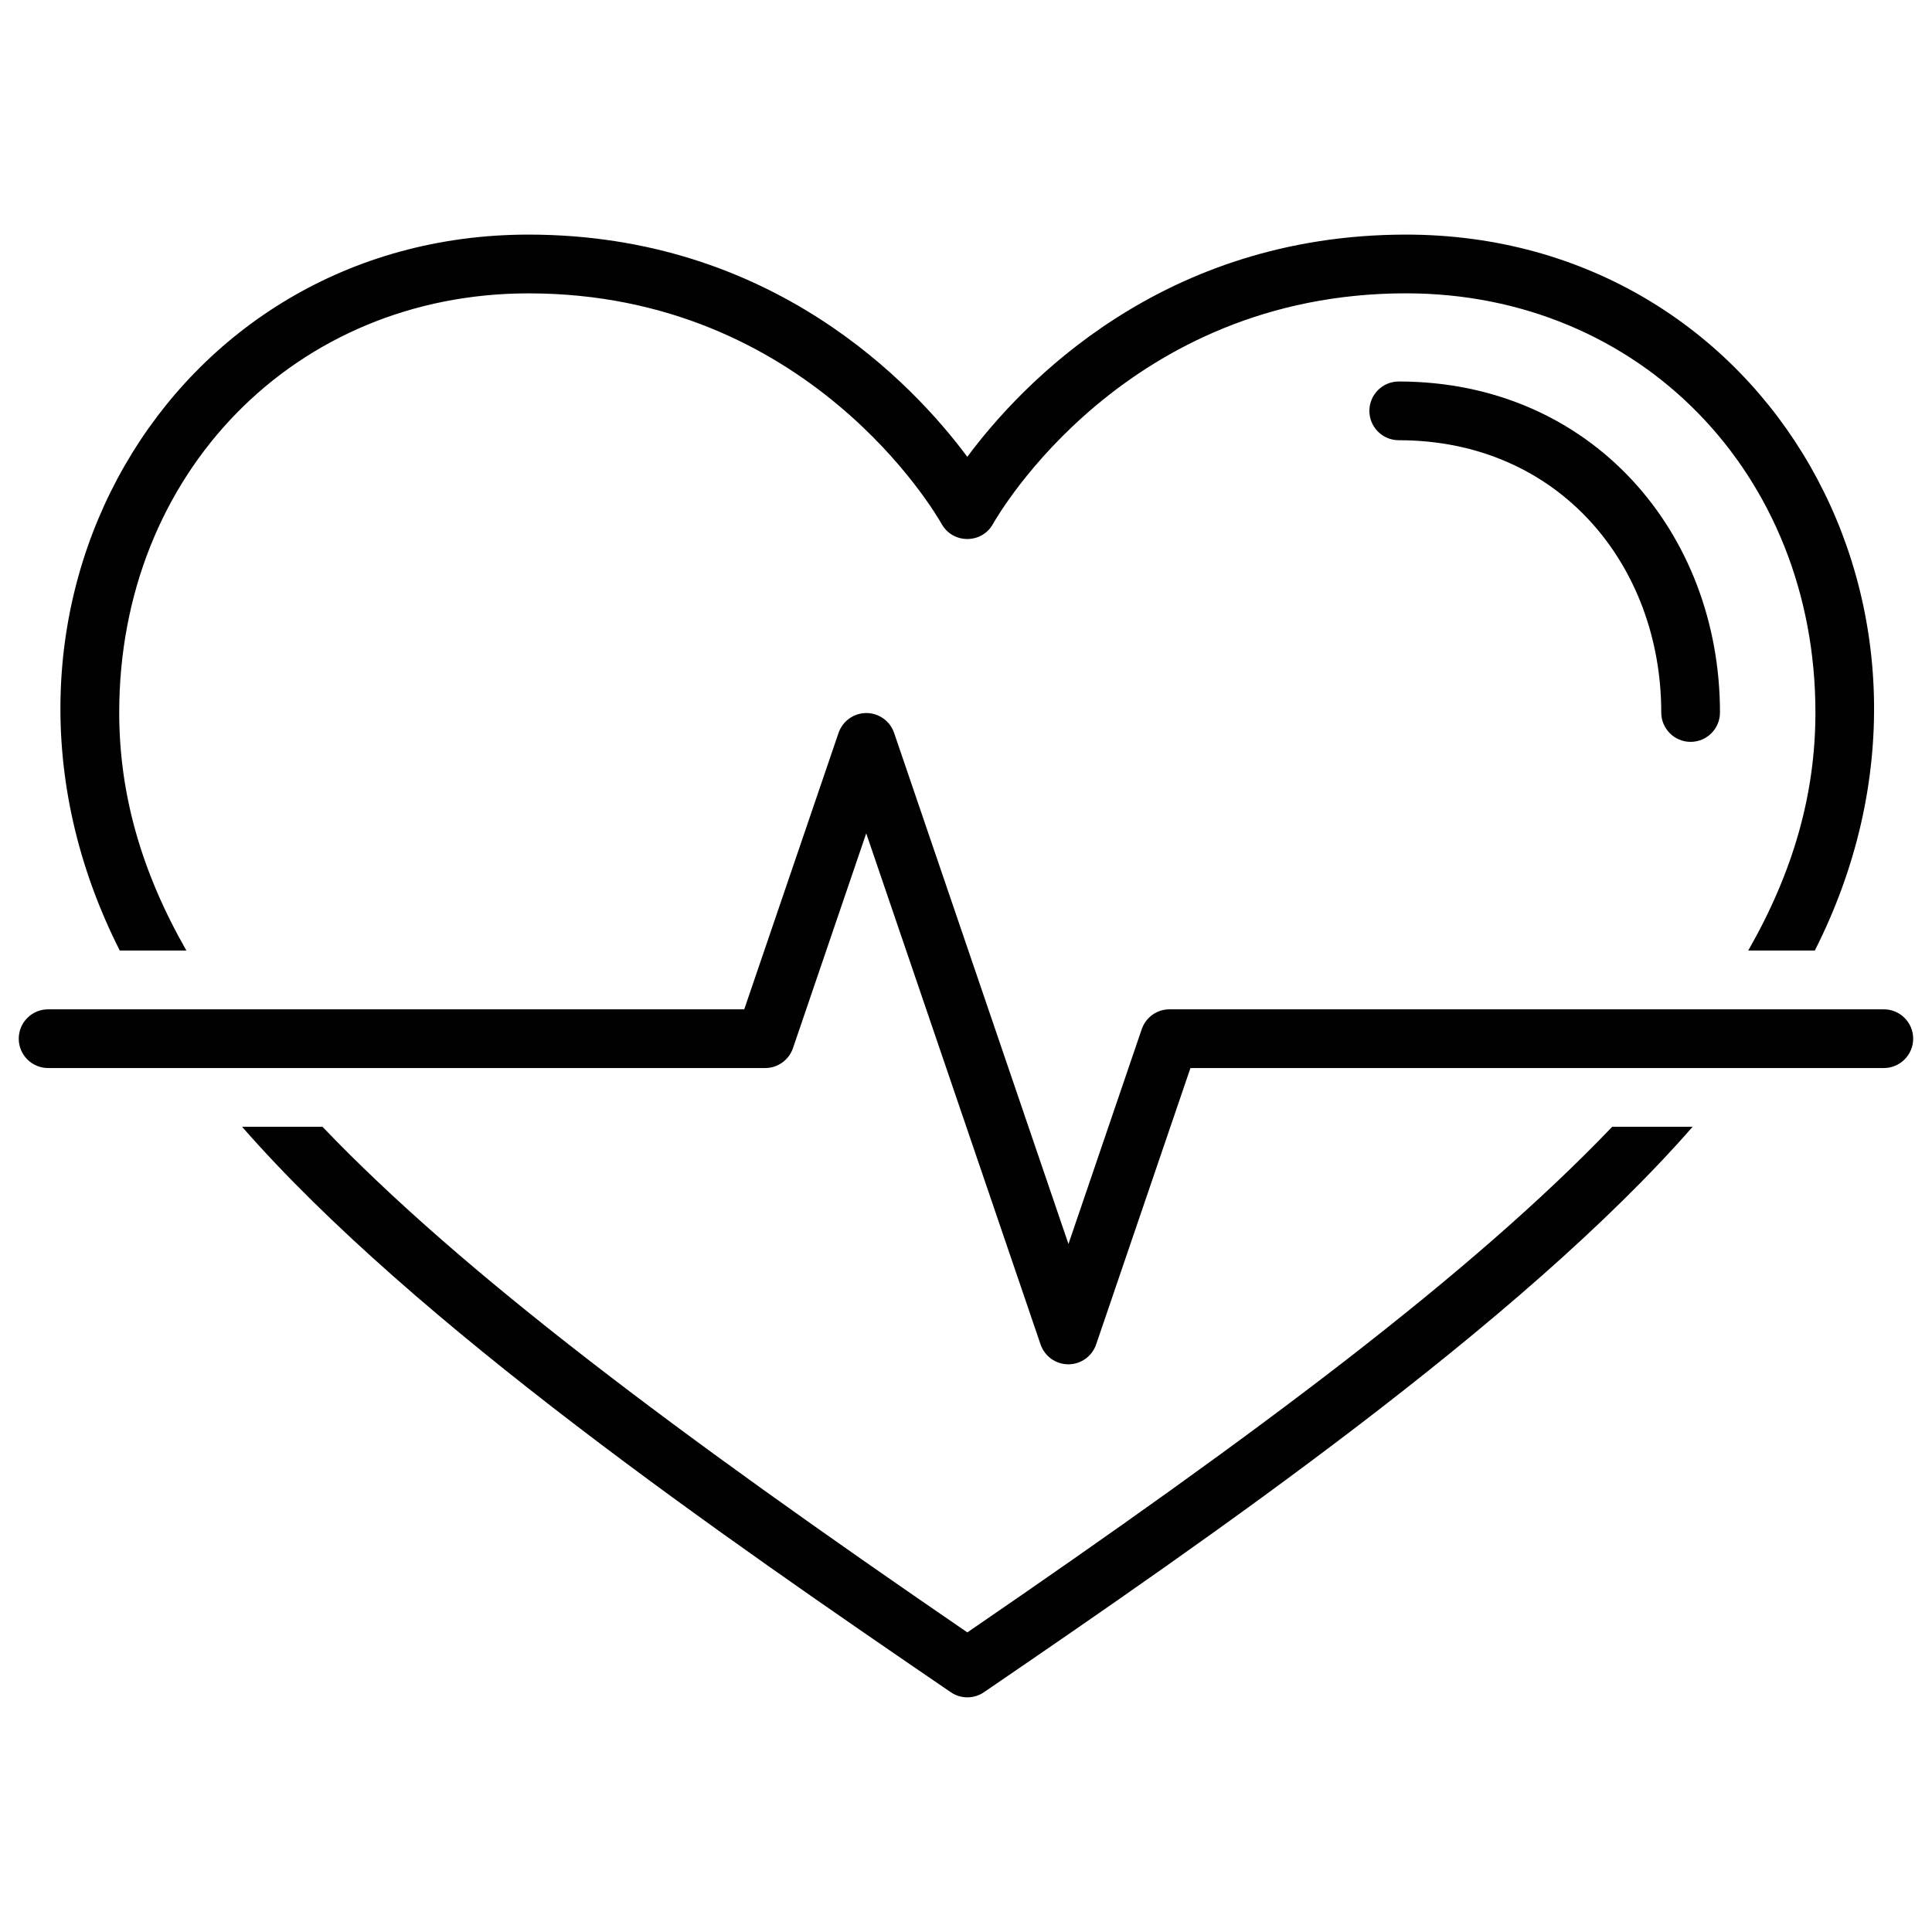 <svg viewBox="0 0 504 504" version="1.1" xmlns="http://www.w3.org/2000/svg" id="Layer_1">
  
  <defs>
    <style>
      .st0 {
        display: none;
      }

      .st1 {
        fill: #010101;
      }
    </style>
  </defs>
  <g class="st0">
    <path d="M248.54,1.36c1.96-.34,4.89-.38,6.85-.11,5.78.8,25.01,15.96,31.64,20.06,42.89,26.55,94.13,43.04,144.76,45.77,14.61.79,34.77-4.17,37.95,15.88-1.9,84.21,9.82,164.27-23.07,244.01-31.78,77.06-105.01,151.29-186.25,174.98-13.64,3.98-32-5.42-44.76-11.22-83.19-37.82-147.07-112.64-170.73-201.13-17.76-66.43-8.52-136.41-10.85-204.52,2.56-22.47,22.61-17.15,38.66-18.01,52.5-2.81,104.98-20.44,149.01-48.61,6-3.84,21.19-16.16,26.79-17.12ZM434.31,102.48c-65.26-2.58-128.69-24.9-182.27-61.5-53.4,36.97-117.26,58.95-182.51,61.5l.72,125.72c7.39,107.46,80.31,204.24,182.27,238.86,102.85-35.85,176.09-134.03,181.82-243.07l-.03-121.51Z"></path>
    <path d="M340.67,177.03c13.53-1.1,23.29,12.49,17.86,24.98-38.59,41.83-80.56,80.99-120.41,121.83-6.64,5.09-14.82,5.13-21.62.34l-68.72-68.69c-9.18-13.04,1.1-30.25,16.96-28.28,9.49,1.17,18.06,13.82,24.48,20.14,12.6,12.41,25.68,24.36,37.91,37.15l101.63-101.64c3.45-2.83,7.3-5.46,11.91-5.83Z"></path>
  </g>
  <g class="st0" id="Liver_Health_Support">
    <path d="M341.53,158.79c.6.64,1.51,2.22,1.79,3.06,1.74,5.22.92,26.7.71,33.51-.85,27.67-4.17,56.34-11.58,82.98-5.03,18.07-10.74,28.05-4.69,47.73,4.33,14.07,14.07,22.5,9.09,38.7-3.41,11.12-13.19,16.66-23.03,21.4-15.73,7.57-30.8,5.67-40.55-9.6l-24.49-51.55c-1.11-.69-6.43.93-8.18,1.03-6.69.42-13.02-.19-19.86.65-45.37,5.58-89.45,42.77-117.12,77.13-11.17,13.88-20.5,34.48-40.24,36.67-22.48,2.49-39-11.99-41.81-33.84-6.23-48.52-6.9-98.88-13.1-147.54-2.28-12.38,13.68-17.12,17.51-4.98,4.79,45.82,7.57,91.86,12.11,137.71,1.1,11.12.28,24.11,12.13,29.45,18.44,8.32,27.94-13.91,37.2-25.69,30.83-39.21,79.04-80.46,130.46-86.58,17.69-2.1,29.45,2.27,44.65-10.6,32.72-27.69,29.33-105.12,25.63-144.13-2.2-23.2-2.89-45.22-28.93-53.1-37.01-11.2-86.06-22-124.59-20.09-70.65,3.5-119.81,51.27-113.65,123.89.38,4.5,2.18,10.85,2.21,14.88.07,10.74-15.89,12.9-17.91,1.39-7.68-43.8,1.17-90.64,35.06-121.09,43.74-39.32,109.01-43,164.08-30.76,19,4.22,42,9.14,60.37,14.82,30.8,9.53,37.04,32.08,40.38,61.02,5.37,46.57,8.64,130.75-28.97,165.14-2.51,2.3-8.8,5.74-10.26,7.41-.3.34-.65.57-.58,1.1l23.25,48.56c2.62,3.99,5.79,5.77,10.65,5.3,3.34-.32,17.08-7.79,19.08-10.54,5.22-7.19-.63-12.76-3.51-19.27-14.15-31.89-4.6-47.57,2.67-77.85,8.05-33.5,8.88-68.34,8.95-102.7,1.75-6.4,10.6-8.37,15.05-3.63Z"></path>
    <path d="M458.39,91.53c12.68-1.31,24.91,2.82,33.45,12.36,15.26,17.05,8.79,36.88,2.71,56.27-19.74,62.92-62.01,124.41-126.32,147.12-4.75,1.68-15.38,5.5-19.98,5.7-9.08.4-12.78-13.38-2.52-17.38,9.27-3.62,18.74-5.5,28.29-9.88,54.06-24.83,89.42-81.16,105.28-136.82,3.69-12.94,9.13-28.67-5.59-37.14-14.09-8.11-23,2.42-34.05,8.89-20.09,11.76-29.96.71-48.82-4.63-15.32-4.34-31.78-5.96-47.27-1.45-5.95,1.73-12.07,7.13-17.81,2.16-5.86-5.07-3.2-12.03,2.94-15.33,21.61-11.62,53.59-7.54,75.84.36,9.66,3.43,15.39,9.32,25.66,3.73,10-5.44,15.61-12.66,28.19-13.96Z"></path>
  </g>
  <g class="st0">
    <g>
      <g>
        <path d="M251.98,354.78c-78.73,0-142.78-64.05-142.78-142.78S173.26,69.22,251.98,69.22s142.78,64.05,142.78,142.78c0,10.55-1.15,21.01-3.43,31.08-.82,3.64-4.43,5.93-8.08,5.11-3.64-.82-5.93-4.44-5.11-8.09,2.05-9.1,3.09-18.55,3.09-28.11,0-71.27-57.98-129.26-129.26-129.26s-129.26,57.98-129.26,129.26,57.98,129.26,129.26,129.26c26.56,0,52.08-7.99,73.78-23.11,3.07-2.13,7.28-1.38,9.41,1.68,2.14,3.06,1.38,7.28-1.68,9.41-23.98,16.71-52.17,25.54-81.51,25.54Z"></path>
        <g>
          <path d="M252,47.76c-3.73,0-6.76-3.03-6.76-6.76V10.1c0-3.74,3.03-6.76,6.76-6.76s6.76,3.03,6.76,6.76v30.9c0,3.74-3.03,6.76-6.76,6.76Z"></path>
          <path d="M166.51,70.67c-2.33,0-4.61-1.21-5.86-3.38l-15.45-26.76c-1.87-3.23-.76-7.37,2.47-9.24,3.23-1.86,7.37-.76,9.24,2.47l15.45,26.76c1.87,3.23.76,7.37-2.47,9.24-1.07.62-2.23.91-3.38.91Z"></path>
          <path d="M103.91,133.26c-1.15,0-2.31-.29-3.38-.91l-26.76-15.45c-3.24-1.87-4.34-6-2.47-9.24,1.87-3.24,6.01-4.34,9.24-2.47l26.76,15.45c3.24,1.87,4.34,6,2.47,9.24-1.25,2.17-3.53,3.38-5.86,3.38Z"></path>
          <path d="M81.01,218.75h-30.9c-3.73,0-6.76-3.03-6.76-6.76s3.03-6.76,6.76-6.76h30.9c3.73,0,6.76,3.03,6.76,6.76s-3.03,6.76-6.76,6.76Z"></path>
          <path d="M77.16,319.7c-2.33,0-4.61-1.21-5.86-3.38-1.87-3.23-.76-7.37,2.47-9.24l26.76-15.45c3.23-1.87,7.37-.77,9.24,2.47,1.87,3.23.76,7.37-2.47,9.24l-26.76,15.45c-1.07.62-2.23.91-3.38.91Z"></path>
          <path d="M158.76,380.22c-1.15,0-2.32-.29-3.38-.91-3.23-1.87-4.34-6.01-2.47-9.24l7.75-13.4c1.87-3.23,6.01-4.34,9.24-2.47,3.23,1.87,4.34,6.01,2.47,9.24l-7.75,13.4c-1.25,2.17-3.53,3.38-5.86,3.38Z"></path>
          <path d="M252,420.64c-3.73,0-6.76-3.03-6.76-6.76v-30.9c0-3.74,3.03-6.76,6.76-6.76s6.76,3.03,6.76,6.76v30.9c0,3.74-3.03,6.76-6.76,6.76Z"></path>
          <path d="M345.24,380.22c-2.33,0-4.6-1.21-5.86-3.38l-7.75-13.4c-1.87-3.23-.76-7.37,2.47-9.24,3.23-1.87,7.37-.77,9.24,2.47l7.75,13.4c1.87,3.23.76,7.37-2.47,9.24-1.07.62-2.23.91-3.38.91Z"></path>
          <path d="M426.84,319.7c-1.15,0-2.31-.29-3.38-.91l-26.76-15.45c-3.24-1.87-4.34-6-2.47-9.24,1.87-3.24,6.01-4.34,9.24-2.47l26.76,15.45c3.24,1.87,4.34,6,2.47,9.24-1.25,2.17-3.53,3.38-5.86,3.38Z"></path>
          <path d="M453.89,218.75h-30.9c-3.73,0-6.76-3.03-6.76-6.76s3.03-6.76,6.76-6.76h30.9c3.73,0,6.76,3.03,6.76,6.76s-3.03,6.76-6.76,6.76Z"></path>
          <path d="M400.09,133.26c-2.33,0-4.61-1.21-5.86-3.38-1.87-3.23-.76-7.37,2.47-9.24l26.76-15.45c3.23-1.87,7.37-.76,9.24,2.47,1.87,3.23.76,7.37-2.47,9.24l-26.76,15.45c-1.07.62-2.23.91-3.38.91Z"></path>
          <path d="M337.49,70.67c-1.15,0-2.31-.29-3.38-.91-3.24-1.87-4.34-6-2.47-9.24l15.45-26.76c1.86-3.24,6.01-4.34,9.24-2.48,3.24,1.87,4.34,6,2.47,9.24l-15.45,26.76c-1.25,2.17-3.53,3.38-5.86,3.38Z"></path>
        </g>
      </g>
      <g>
        <path d="M247.15,284.95h-44c-8.09,0-14.68-6.58-14.68-14.68v-117.83c0-8.09,6.59-14.68,14.68-14.68h44c22.99,0,42.35,8.17,55.99,23.62,11.65,13.2,18.34,31.41,18.34,49.97,0,36.57-25.53,73.59-74.33,73.59ZM203.14,151.3c-.63,0-1.15.52-1.15,1.15v117.83c0,.64.52,1.15,1.15,1.15h44c39.92,0,60.8-30.22,60.8-60.07,0-15.31-5.45-30.26-14.95-41.02-11-12.46-26.85-19.05-45.85-19.05h-44Z"></path>
        <path d="M344.32,308.8c-12.4,0-23.21-7-26.3-17.02-1.1-3.57.9-7.35,4.47-8.45,3.56-1.1,7.35.9,8.45,4.47,1.12,3.63,6.19,7.48,13.37,7.48s13.65-4.24,13.65-9.27c0-6.76-8.83-8.62-12.62-9.11-3.38-.43-5.9-3.3-5.9-6.71s2.53-6.27,5.9-6.71c3.76-.48,12.46-2.39,12.21-9.66-.18-5.21-5.25-8.71-12.6-8.71-4.99,0-8.96,2.12-10.62,5.68-1.58,3.39-5.62,4.85-8.99,3.26-3.39-1.58-4.85-5.6-3.27-8.99,3.88-8.31,12.65-13.48,22.88-13.48,14.69,0,25.68,9.15,26.12,21.76.23,6.69-2.41,12.47-7.26,16.67,4.93,3.99,7.69,9.5,7.69,15.99,0,12.57-12.19,22.79-27.18,22.79Z"></path>
      </g>
    </g>
    <g>
      <g>
        <g>
          <path d="M207.25,493.74c-3.73,0-6.76-3.03-6.76-6.76v-71.35c0-3.74,3.03-6.76,6.76-6.76s6.76,3.03,6.76,6.76v71.35c0,3.74-3.03,6.76-6.76,6.76Z"></path>
          <path d="M237.59,463.69c-2.64-2.64-6.92-2.64-9.56,0l-20.77,20.77-20.77-20.77c-2.64-2.64-6.92-2.64-9.56,0-2.64,2.64-2.64,6.92,0,9.56l25.43,25.43c1.35,1.35,3.14,2.01,4.91,1.97,1.77.03,3.55-.62,4.91-1.97l25.43-25.43c2.64-2.64,2.64-6.92,0-9.56Z"></path>
        </g>
        <g>
          <path d="M296.75,493.74c-3.73,0-6.76-3.03-6.76-6.76v-71.35c0-3.74,3.03-6.76,6.76-6.76s6.76,3.03,6.76,6.76v71.35c0,3.74-3.03,6.76-6.76,6.76Z"></path>
          <path d="M327.08,463.69c-2.64-2.64-6.92-2.64-9.56,0l-20.77,20.77-20.77-20.77c-2.64-2.64-6.92-2.64-9.56,0-2.64,2.64-2.64,6.92,0,9.56l25.43,25.43c1.35,1.35,3.14,2.01,4.91,1.97,1.77.03,3.55-.62,4.91-1.97l25.43-25.43c2.64-2.64,2.64-6.92,0-9.56Z"></path>
        </g>
      </g>
      <g>
        <g>
          <path d="M129.69,461.48c-3.73,0-6.76-3.03-6.76-6.76v-63.99c0-3.74,3.03-6.76,6.76-6.76s6.76,3.03,6.76,6.76v63.99c0,3.74-3.03,6.76-6.76,6.76Z"></path>
          <path d="M160.03,431.44c-2.64-2.64-6.92-2.64-9.56,0l-20.77,20.77-20.77-20.77c-2.64-2.64-6.92-2.64-9.56,0-2.64,2.64-2.64,6.92,0,9.56l25.43,25.43c1.35,1.35,3.14,2.01,4.91,1.97,1.77.03,3.55-.62,4.91-1.97l25.43-25.43c2.64-2.64,2.64-6.92,0-9.56Z"></path>
        </g>
        <g>
          <path d="M374.31,461.48c-3.73,0-6.76-3.03-6.76-6.76v-63.99c0-3.74,3.03-6.76,6.76-6.76s6.76,3.03,6.76,6.76v63.99c0,3.74-3.03,6.76-6.76,6.76Z"></path>
          <path d="M404.64,431.44c-2.64-2.64-6.92-2.64-9.56,0l-20.77,20.77-20.77-20.77c-2.64-2.64-6.92-2.64-9.56,0-2.64,2.64-2.64,6.92,0,9.56l25.43,25.43c1.35,1.35,3.14,2.01,4.91,1.97,1.77.03,3.55-.62,4.91-1.97l25.43-25.43c2.64-2.64,2.64-6.92,0-9.56Z"></path>
        </g>
      </g>
    </g>
  </g>
  <g class="st0">
    <path d="M13.1,390.38c1.9,0,3.8-.69,5.31-2.07,34.45-31.77,67.33-56.86,88.93-128.02,12.72-41.89,29.08-72.58,50.03-93.83,28.81-29.24,61.43-39.81,96.89-52.79,55.25-20.23,84.14-50.14,112.08-79.06,2.5-2.58,4.99-5.17,7.52-7.75,3.02-3.1,2.96-8.05-.14-11.07-3.09-3.02-8.05-2.96-11.07.14-34.28,35.14-58.89,62.95-113.77,83.04-36.17,13.25-71.3,24.69-102.66,56.51-22.77,23.1-40.39,55.9-53.86,100.28-20.22,66.62-50.02,89.19-84.57,121.06-5.24,4.83-1.78,13.59,5.31,13.59Z" class="st1"></path>
    <path d="M449.91,318.39c-2.89-2.89-7.56-2.89-10.44,0l-43.9,43.9-19.34-19.34c-2.88-2.89-7.56-2.89-10.44,0-2.89,2.88-2.89,7.56,0,10.44l20.43,20.43c5.17,5.17,13.54,5.18,18.71,0l44.99-44.99c2.89-2.88,2.89-7.56,0-10.44Z" class="st1"></path>
    <path d="M408.6,253.84c-49.89,0-90.48,40.59-90.48,90.48s40.59,90.48,90.48,90.48,90.48-40.59,90.48-90.48-40.59-90.48-90.48-90.48ZM408.6,420.04c-41.75,0-75.71-33.96-75.71-75.71s33.96-75.71,75.71-75.71,75.71,33.96,75.71,75.71-33.96,75.71-75.71,75.71Z" class="st1"></path>
    <path d="M324.8,347.65c-.54-.38-.97-.82-1.3-1.3-22.12,21.88-48.99,38.78-81.22,49-59.86,18.98-91.33,50.71-116.62,76.2-1.75,1.76-3.47,3.5-5.17,5.2-4.95,4.95-1.37,13.37,5.54,13.37,2,0,4.01-.76,5.54-2.29,1.72-1.71,3.45-3.46,5.21-5.24,24.08-24.28,54.05-54.49,110.23-72.3,34.2-10.84,63.02-28.77,86.86-52.18-2.43-4.07-5.36-7.81-9.08-10.46Z" class="st1"></path>
    <path d="M481.53,125.98c-3.06-3.06-8.02-3.06-11.07,0-30.01,30.01-64.28,58.93-85.33,118.71-3.29,9.34-6.97,18.41-10.98,27.2,6.47-1.26,12.82-3.01,19.17-4.81,2.32-5.62,4.52-11.35,6.58-17.19,17.67-50.16,45.09-77,71.61-102.95,3.39-3.32,6.74-6.59,10.03-9.88,3.06-3.06,3.06-8.02,0-11.07Z" class="st1"></path>
    <path d="M338.12,235.56c-2.5,21.86-15.27,46.73-37.36,49.67-19.23,2.52-23.37-6.33-29.6-19.73-4.32-9.28-9.22-19.8-20.21-25.85-21.03-11.59-43.54,6.67-51.32-17.63-4.81-15.02-6.7-36.17,11.6-51.61,8.58-7.27,20.27-11.33,33.8-11.75,33.6-1.03,62.91-11.35,84.76-29.85l92.57-88.84c3.12-2.99,3.22-7.95.23-11.07-2.99-3.12-7.95-3.22-11.07-.23l-92.03,88.34c-19.1,16.09-45.01,25.07-74.94,25.99-17.11.53-32.13,5.87-43.43,15.44-17.9,15.1-24.22,36.89-18.19,61.86-6.97-1.76-13.62-1.67-19.89.34-16.31,5.22-28.61,22.36-37.58,52.4-8.13,27.23-15.39,59.02-32.4,77.59-17.85,19.49-77.93,72.41-78.54,72.94-3.25,2.86-3.56,7.8-.7,11.05,2.86,3.25,7.8,3.56,11.05.71,2.5-2.2,61.32-54.02,79.74-74.12,19.7-21.51,27.09-54.33,35.86-83.69,7.18-24.03,16.64-38.55,27.35-41.97,7.34-2.35,16.38.25,26.9,7.69,15.31,13.6,37.59,4,48.69,10.11,11.89,6.55,14.39,27.42,25.19,37.7,2.97,2.83,12.5,13,10.28,24.89-1.94,10.4-12.83,19.98-31.49,27.71-28.33,11.72-73.38,27.76-93.97,48.14-18.29,18.11-70.98,66.97-89.65,84.26-5.24,4.85-1.74,13.57,5.32,13.57,1.9,0,3.81-.69,5.32-2.09,18.99-17.59,71.63-66.41,90.03-84.62,18.11-17.92,63.84-34.42,88.94-44.8,24.13-9.99,37.89-23.22,40.89-39.3,1.07-5.74.63-11.74-1.17-17.61,2.57.09,4.98.15,9.72-.48,30.42-4.05,47.69-35.71,50.87-63.44,3.01-27.08,14.74-49.96,34.03-66.26l90.59-79.98c3.24-2.86,3.55-7.81.69-11.05-2.87-3.24-7.81-3.55-11.05-.69l-90.46,79.87c-22.28,18.83-35.89,45.24-39.36,76.35Z" class="st1"></path>
  </g>
  <g>
    <path d="M48.63,247.98c-11.73-20.51-17.53-40.81-17.53-62.11,0-62.33,45.91-109.34,106.79-109.34,72.98,0,106.28,57.54,107.76,60.16,2.91,5.22,10.45,5.23,13.38.01,1.38-2.46,34.68-60.18,107.77-60.18,60.88,0,106.79,47,106.79,109.34,0,21.3-5.79,41.59-17.53,62.11h17.37c44.61-88.07-12.33-186.77-106.63-186.77-63.61,0-100.34,38.98-114.46,57.97-14.12-18.99-50.85-57.97-114.46-57.97-93.94,0-151.42,98.36-106.63,186.77h17.36Z" class="st1"></path>
    <path d="M420.57,293.95c-36.56,38.21-92.31,79.9-168.22,131.89-75.91-51.99-131.67-93.69-168.22-131.89h-20.97c45,51.47,125.67,107.06,184.87,147.5,2.61,1.78,6.04,1.78,8.65,0,58.81-40.18,140.06-96.26,184.87-147.5h-20.97Z" class="st1"></path>
    <path d="M364.89,99.52c-4.23,0-7.66,3.43-7.66,7.66s3.43,7.66,7.66,7.66c41.87,0,68.48,32.68,68.48,71.03,0,4.23,3.43,7.66,7.66,7.66s7.66-3.43,7.66-7.66c0-46.93-33.53-86.35-83.81-86.35Z" class="st1"></path>
    <path d="M491.45,263.3h-186.36c-3.28,0-6.19,2.09-7.25,5.19l-19.11,56.03-45.48-133.32c-1.06-3.1-3.98-5.19-7.25-5.19s-6.19,2.09-7.25,5.19l-24.6,72.1H12.55c-4.23,0-7.66,3.43-7.66,7.66s3.43,7.66,7.66,7.66h187.06c3.28,0,6.19-2.09,7.25-5.19l19.11-56.03,45.48,133.32c1.06,3.1,3.98,5.19,7.25,5.19s6.19-2.09,7.25-5.19l24.6-72.1h180.88c4.23,0,7.66-3.43,7.66-7.66s-3.43-7.66-7.66-7.66Z" class="st1"></path>
  </g>
</svg>